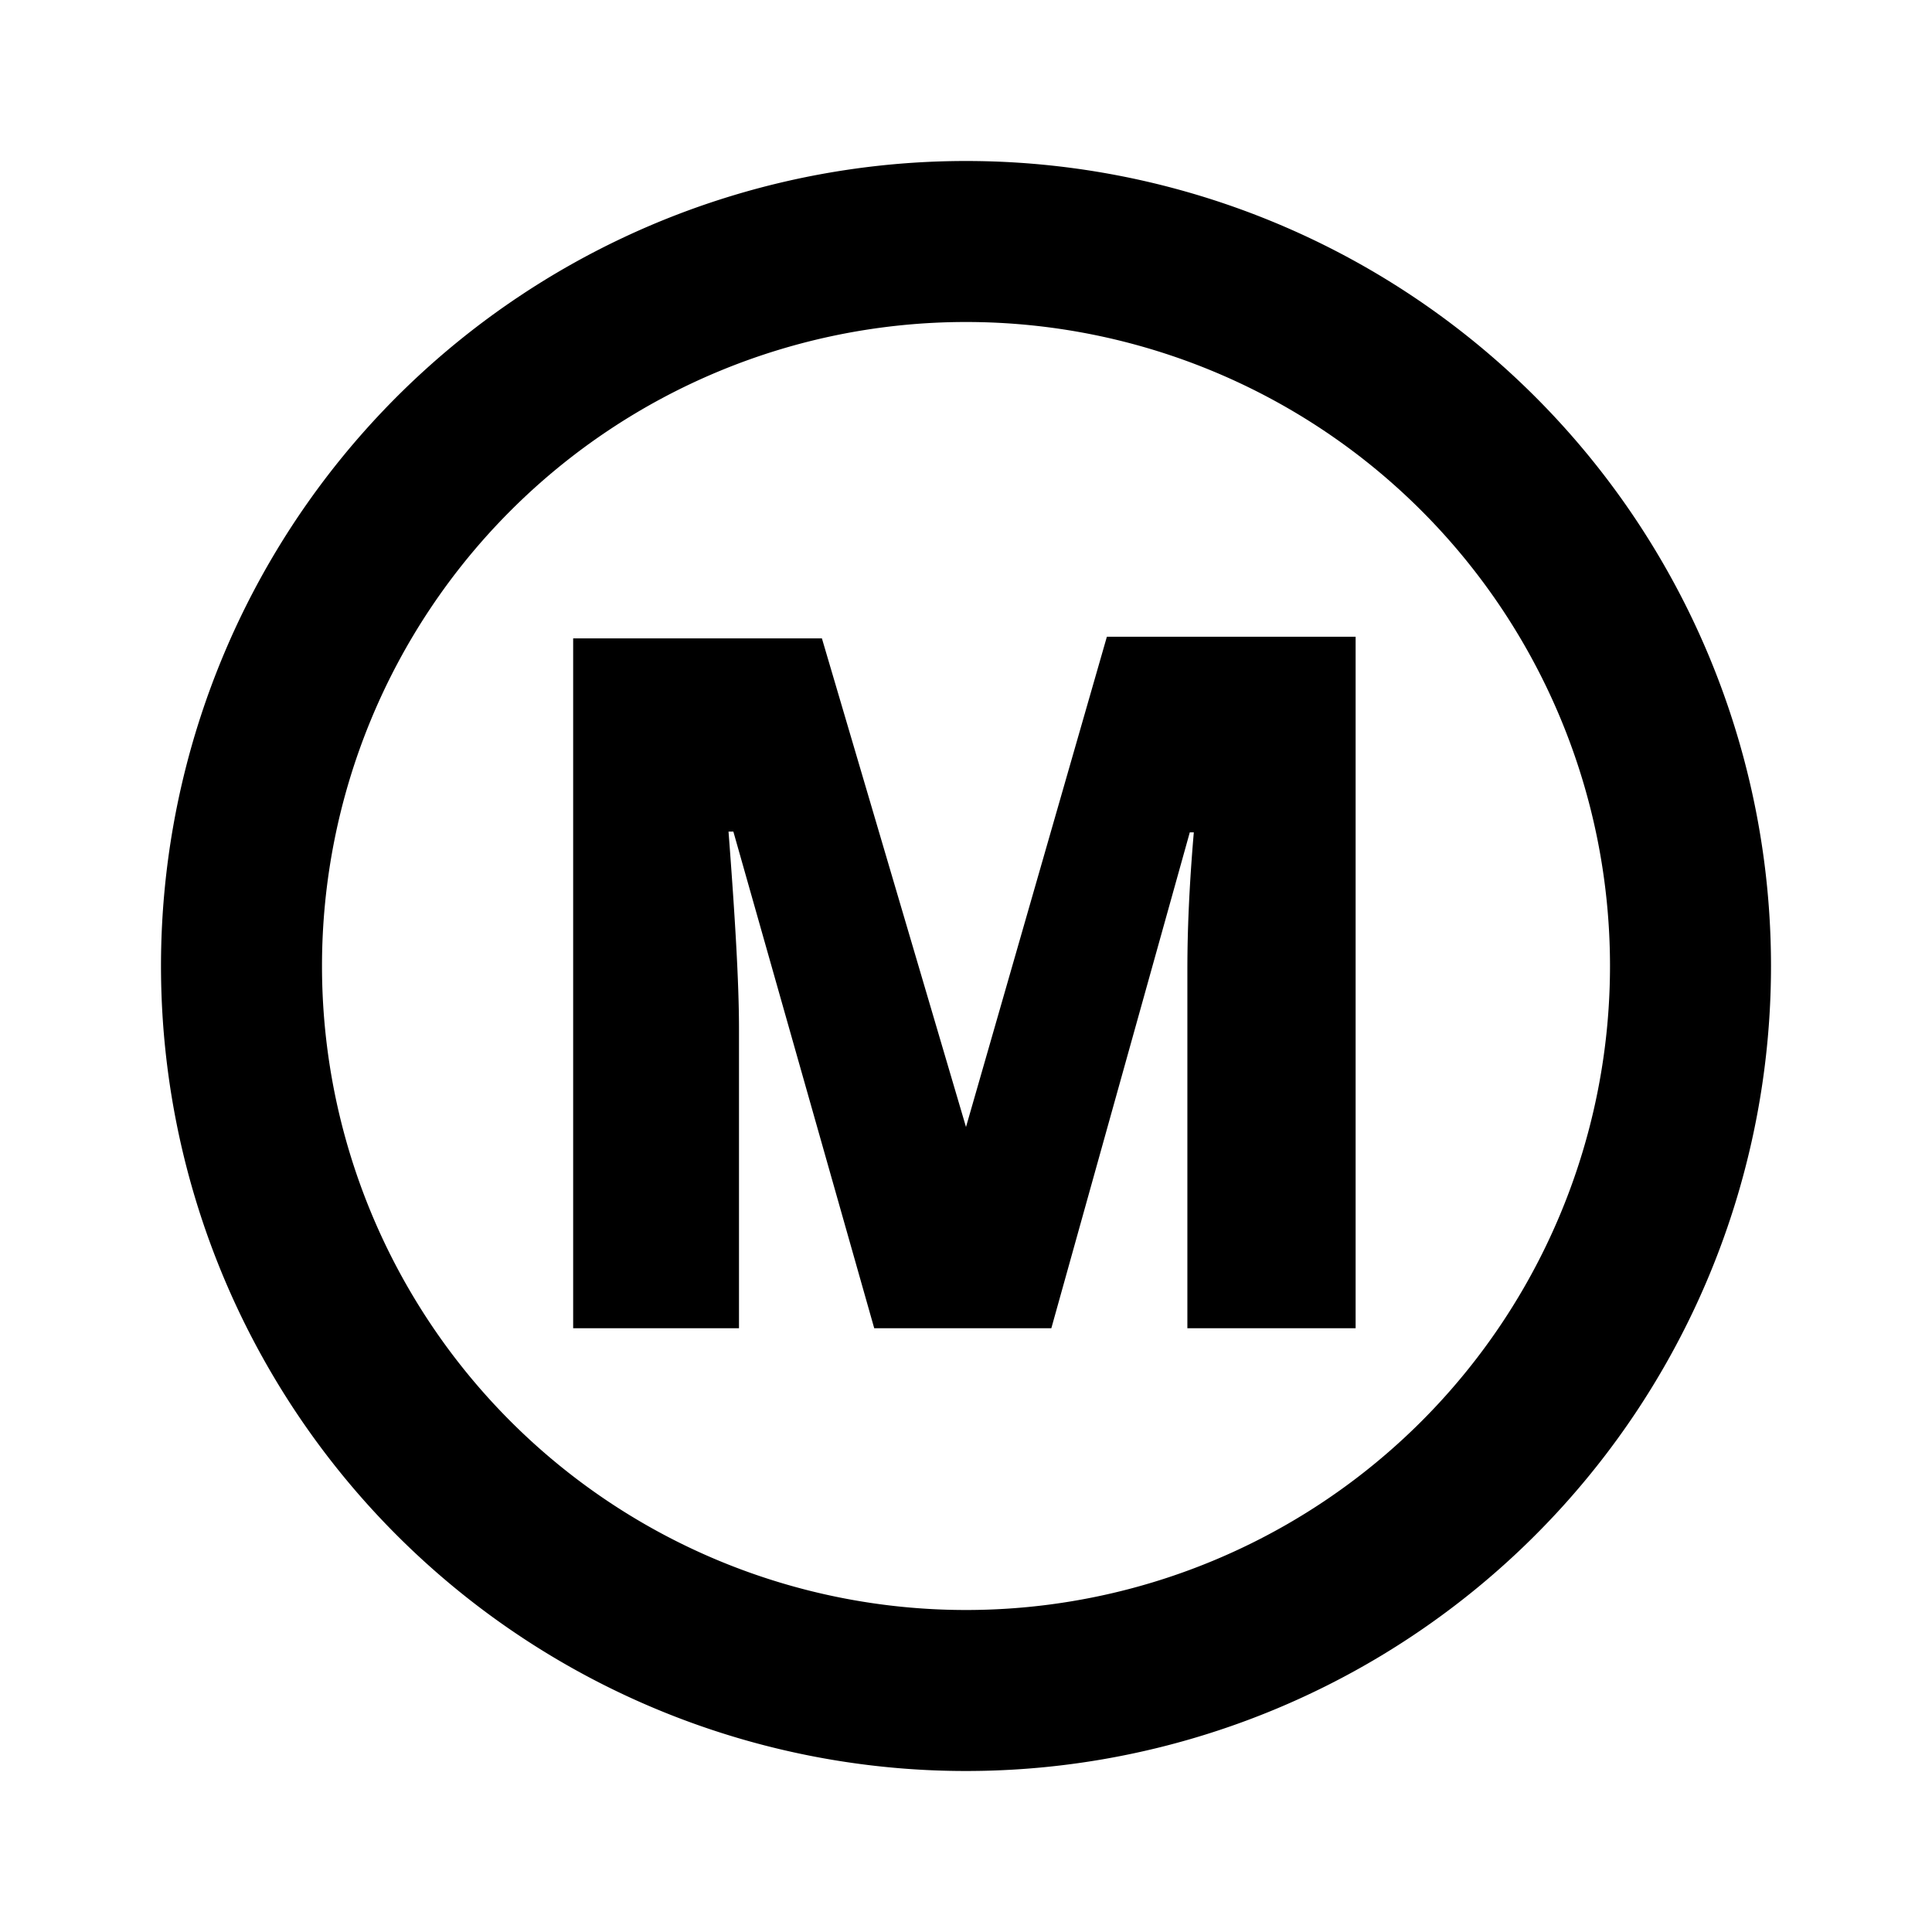 <?xml version="1.0" encoding="utf-8"?><!-- Скачано с сайта svg4.ru / Downloaded from svg4.ru -->
<svg width="800px" height="800px" viewBox="0 0 24 24" xmlns="http://www.w3.org/2000/svg"><path d="M12,2A10,10,0,1,0,22,12,10,10,0,0,0,12,2Zm0,18a8,8,0,1,1,8-8A8,8,0,0,1,12,20ZM13.75,7.91h3.09V16.5H14.75V12.09c0-.24,0-.82.08-1.75h-.05L13.06,16.5h-2.2L9.11,10.33H9.05c.08,1.05.13,1.87.13,2.45V16.5H7.12V7.93h3.09L12,14Z" fill-rule="evenodd"/><rect width="24" height="24" fill="none"/></svg>